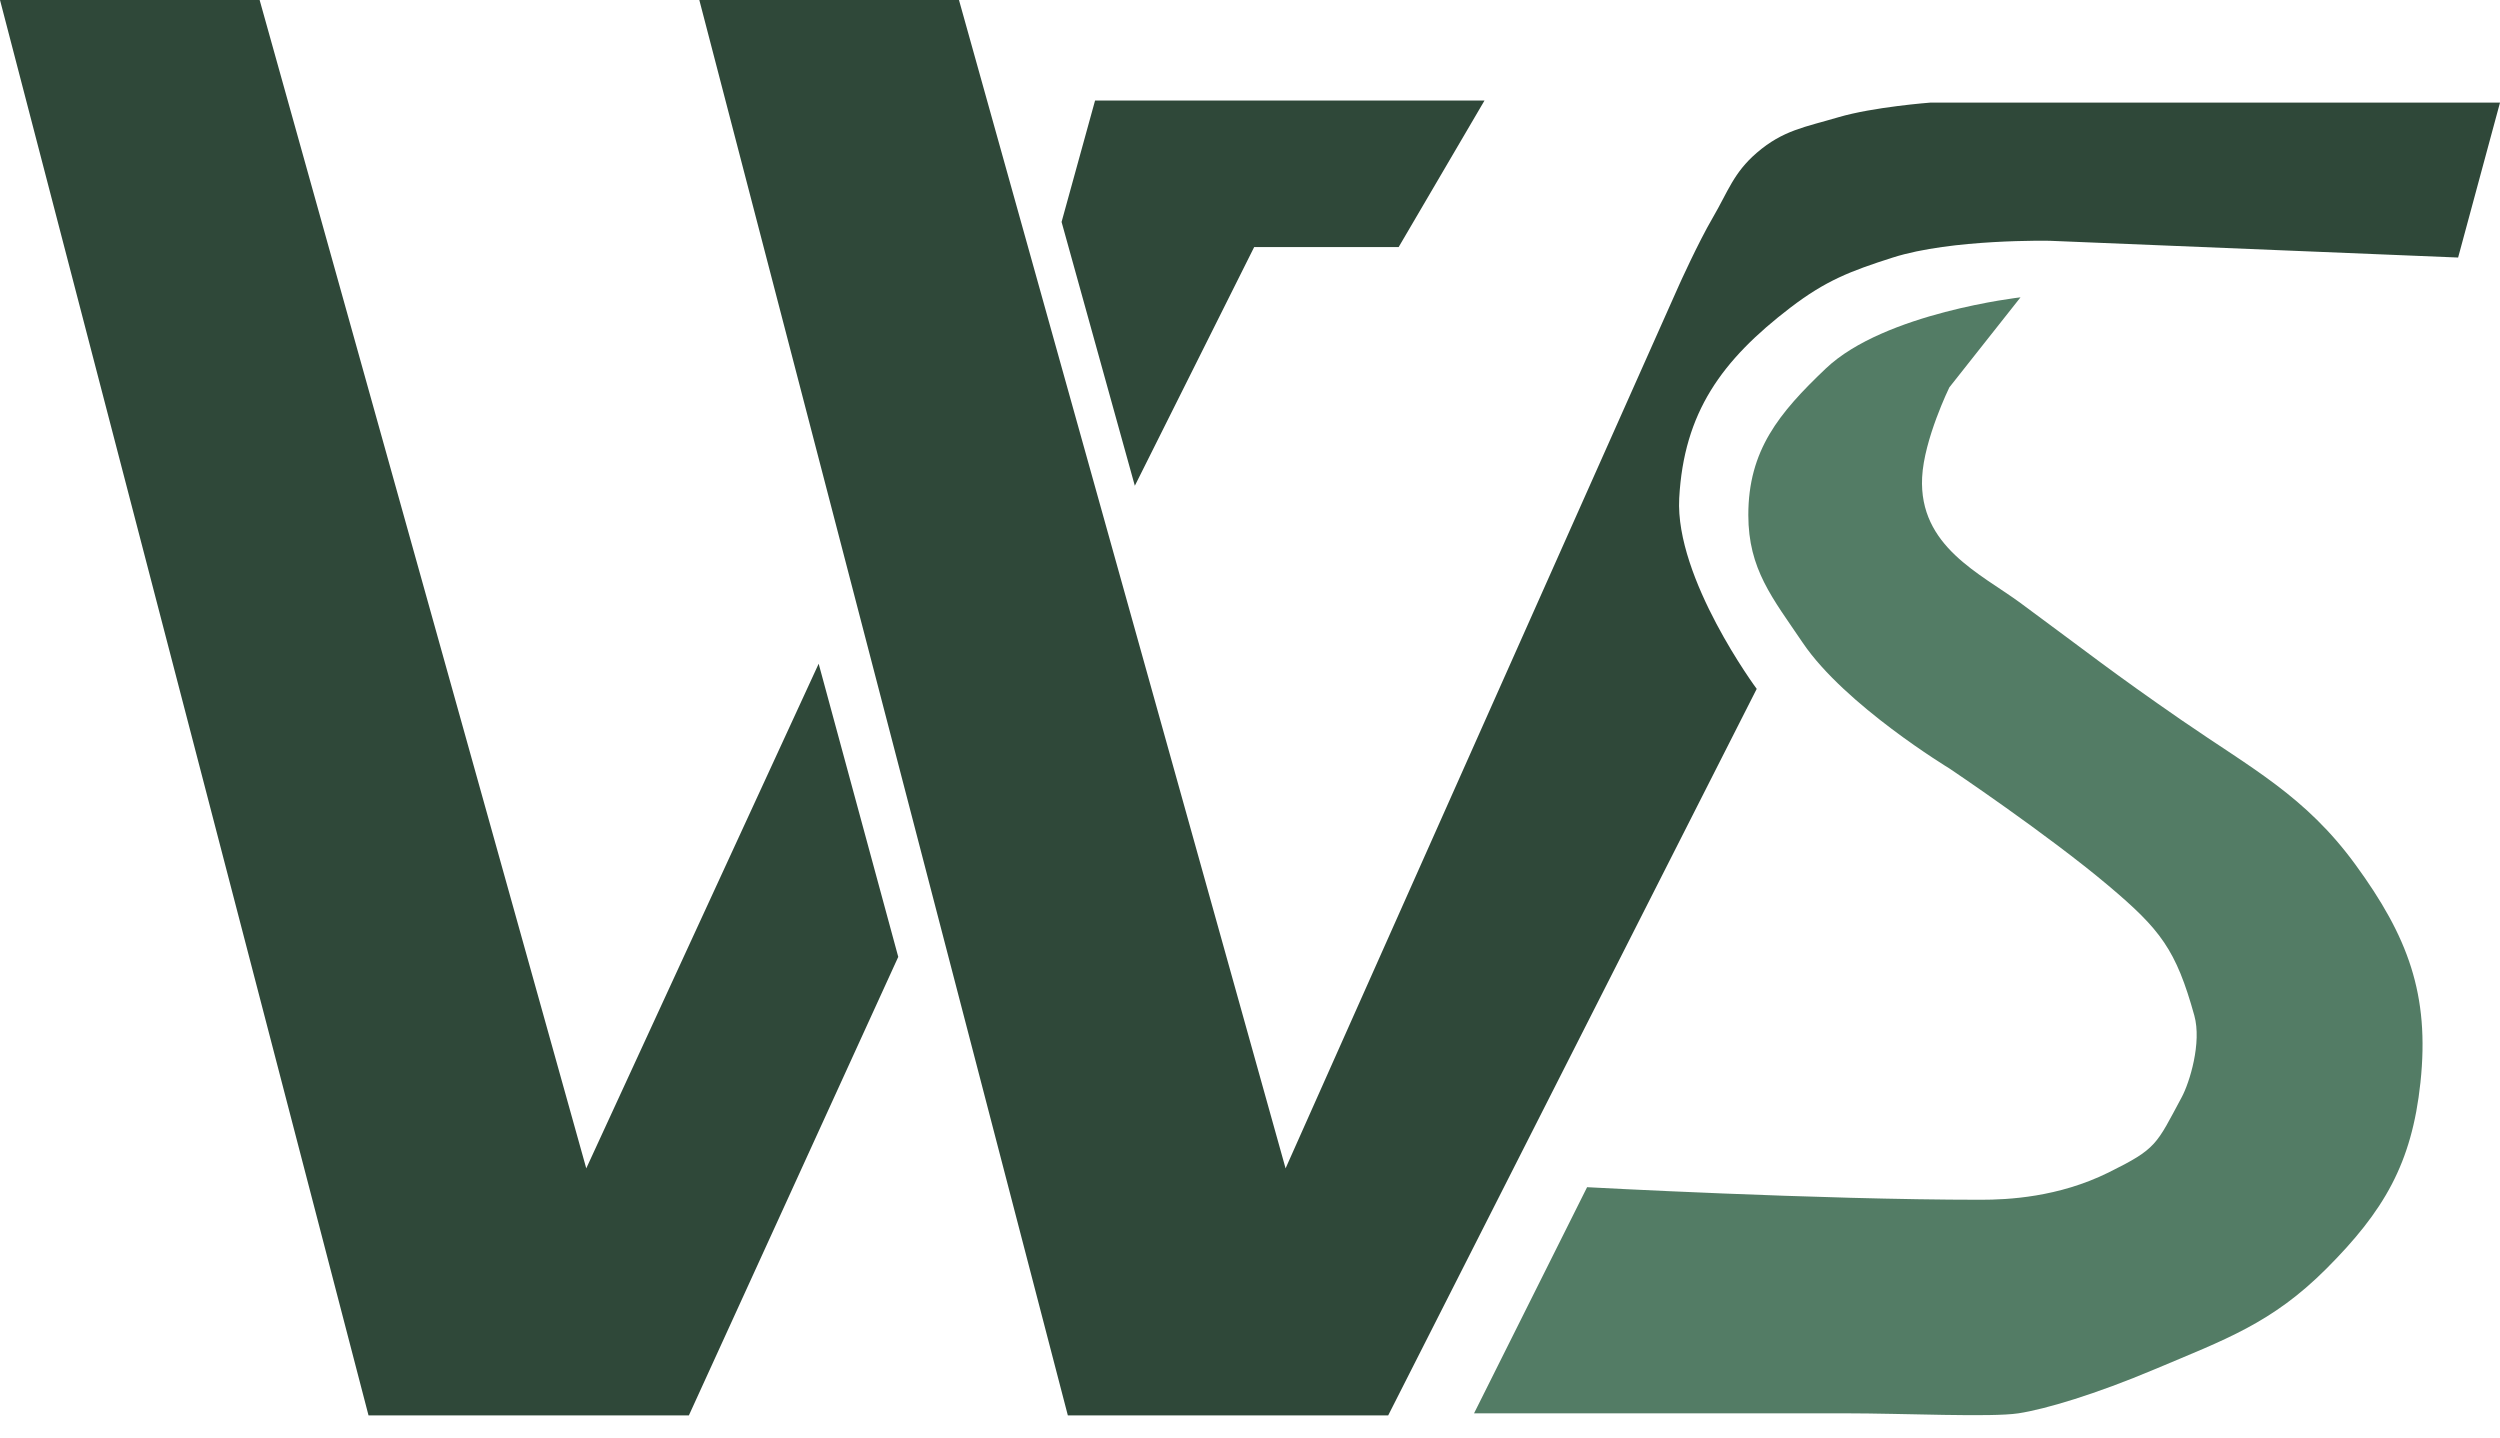 <svg width="73" height="42" viewBox="0 0 73 42" fill="none" xmlns="http://www.w3.org/2000/svg">
<path d="M0 0H7.581L17.119 34.116L23.905 19.381L26.229 27.941L20.115 41.33H10.761L0 0Z" fill="#2F4839"/>
<path d="M20.42 0H28.002L37.539 34.116L49.033 8.315C49.033 8.315 49.581 7.096 50.012 6.358C50.462 5.586 50.619 5.047 51.296 4.463C52.065 3.8 52.706 3.712 53.68 3.424C54.7 3.122 56.37 2.996 56.37 2.996H73L71.777 7.52L59.855 7.031C59.855 7.031 56.985 6.972 55.27 7.52C54.029 7.916 53.308 8.195 52.274 8.987C50.278 10.516 49.168 12.04 49.033 14.551C48.908 16.893 51.296 20.115 51.296 20.115L40.535 41.33H31.181L20.42 0Z" fill="#2F4839"/>
<path d="M31.976 2.935H43.348L40.841 7.214H36.622L33.137 14.184L30.998 6.481L31.976 2.935Z" fill="#2F4839"/>
<path d="M58.999 8.682L56.921 11.311C56.921 11.311 56.18 12.828 56.126 13.94C56.027 15.958 57.838 16.752 58.999 17.608C60.993 19.077 61.669 19.625 63.707 21.032C65.752 22.443 67.318 23.244 68.781 25.25C70.308 27.344 70.951 29.032 70.677 31.609C70.425 33.977 69.609 35.366 67.926 37.05C66.34 38.637 64.979 39.113 62.912 39.985C61.194 40.71 59.733 41.147 58.938 41.269C58.143 41.391 55.607 41.269 53.864 41.269C49.638 41.269 43.042 41.269 43.042 41.269L46.343 34.666C46.343 34.666 53.086 35.033 57.838 35.033C58.632 35.033 60.103 34.962 61.567 34.238C62.988 33.535 62.956 33.433 63.707 32.037C63.937 31.609 64.295 30.447 64.074 29.652C63.54 27.733 63.09 27.146 61.567 25.862C59.795 24.367 56.921 22.438 56.921 22.438C56.921 22.438 53.873 20.593 52.641 18.77C51.754 17.458 51.052 16.623 51.051 15.04C51.05 13.15 51.944 12.063 53.313 10.761C55.026 9.131 58.999 8.682 58.999 8.682Z" fill="#537C65"/>
</svg>

